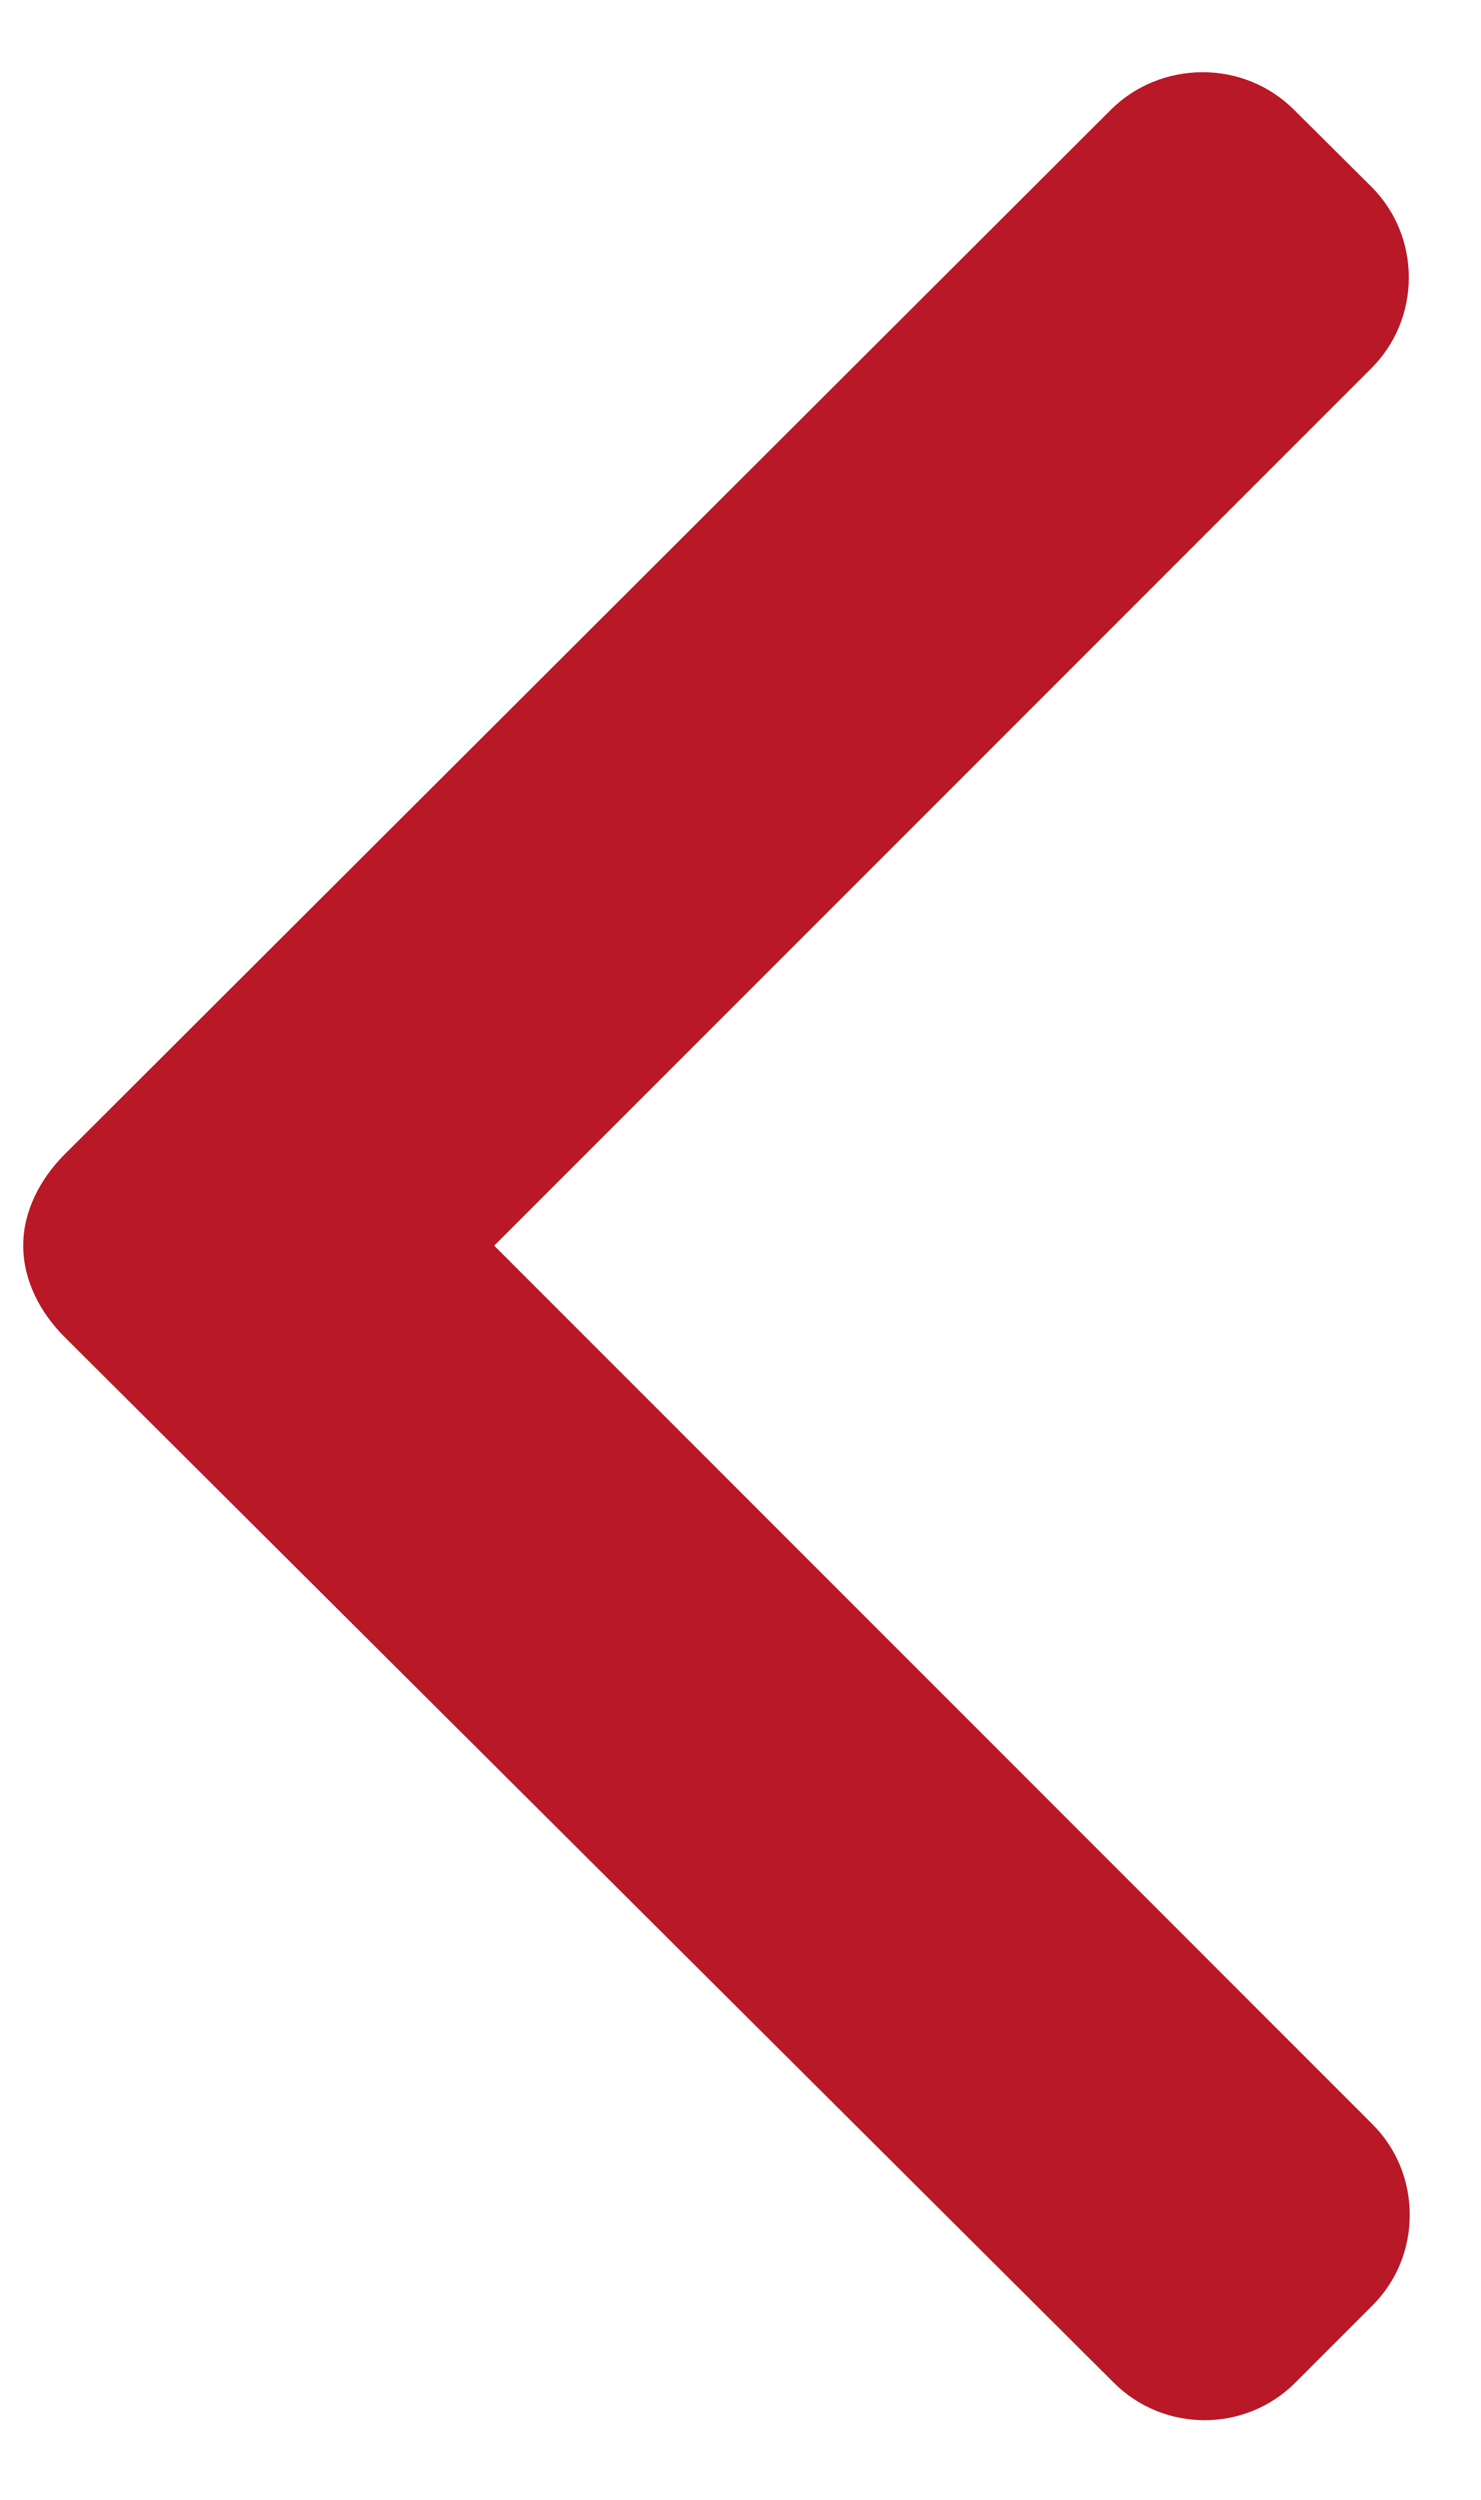 <?xml version="1.0" encoding="UTF-8"?> <svg xmlns="http://www.w3.org/2000/svg" width="16" height="27" viewBox="0 0 16 27" fill="none"> <path d="M13.979 1.185L14.815 2.016C15.076 2.277 15.22 2.625 15.22 2.997C15.22 3.368 15.076 3.717 14.815 3.978L5.339 13.454L14.825 22.941C15.087 23.202 15.23 23.55 15.23 23.922C15.23 24.294 15.087 24.642 14.825 24.903L13.994 25.734C13.454 26.275 12.573 26.275 12.032 25.734L0.696 14.439C0.435 14.178 0.251 13.83 0.251 13.455L0.251 13.451C0.251 13.079 0.436 12.731 0.696 12.47L12.002 1.185C12.263 0.924 12.621 0.78 12.993 0.78C13.364 0.78 13.718 0.924 13.979 1.185Z" fill="#B91827"></path> </svg> 